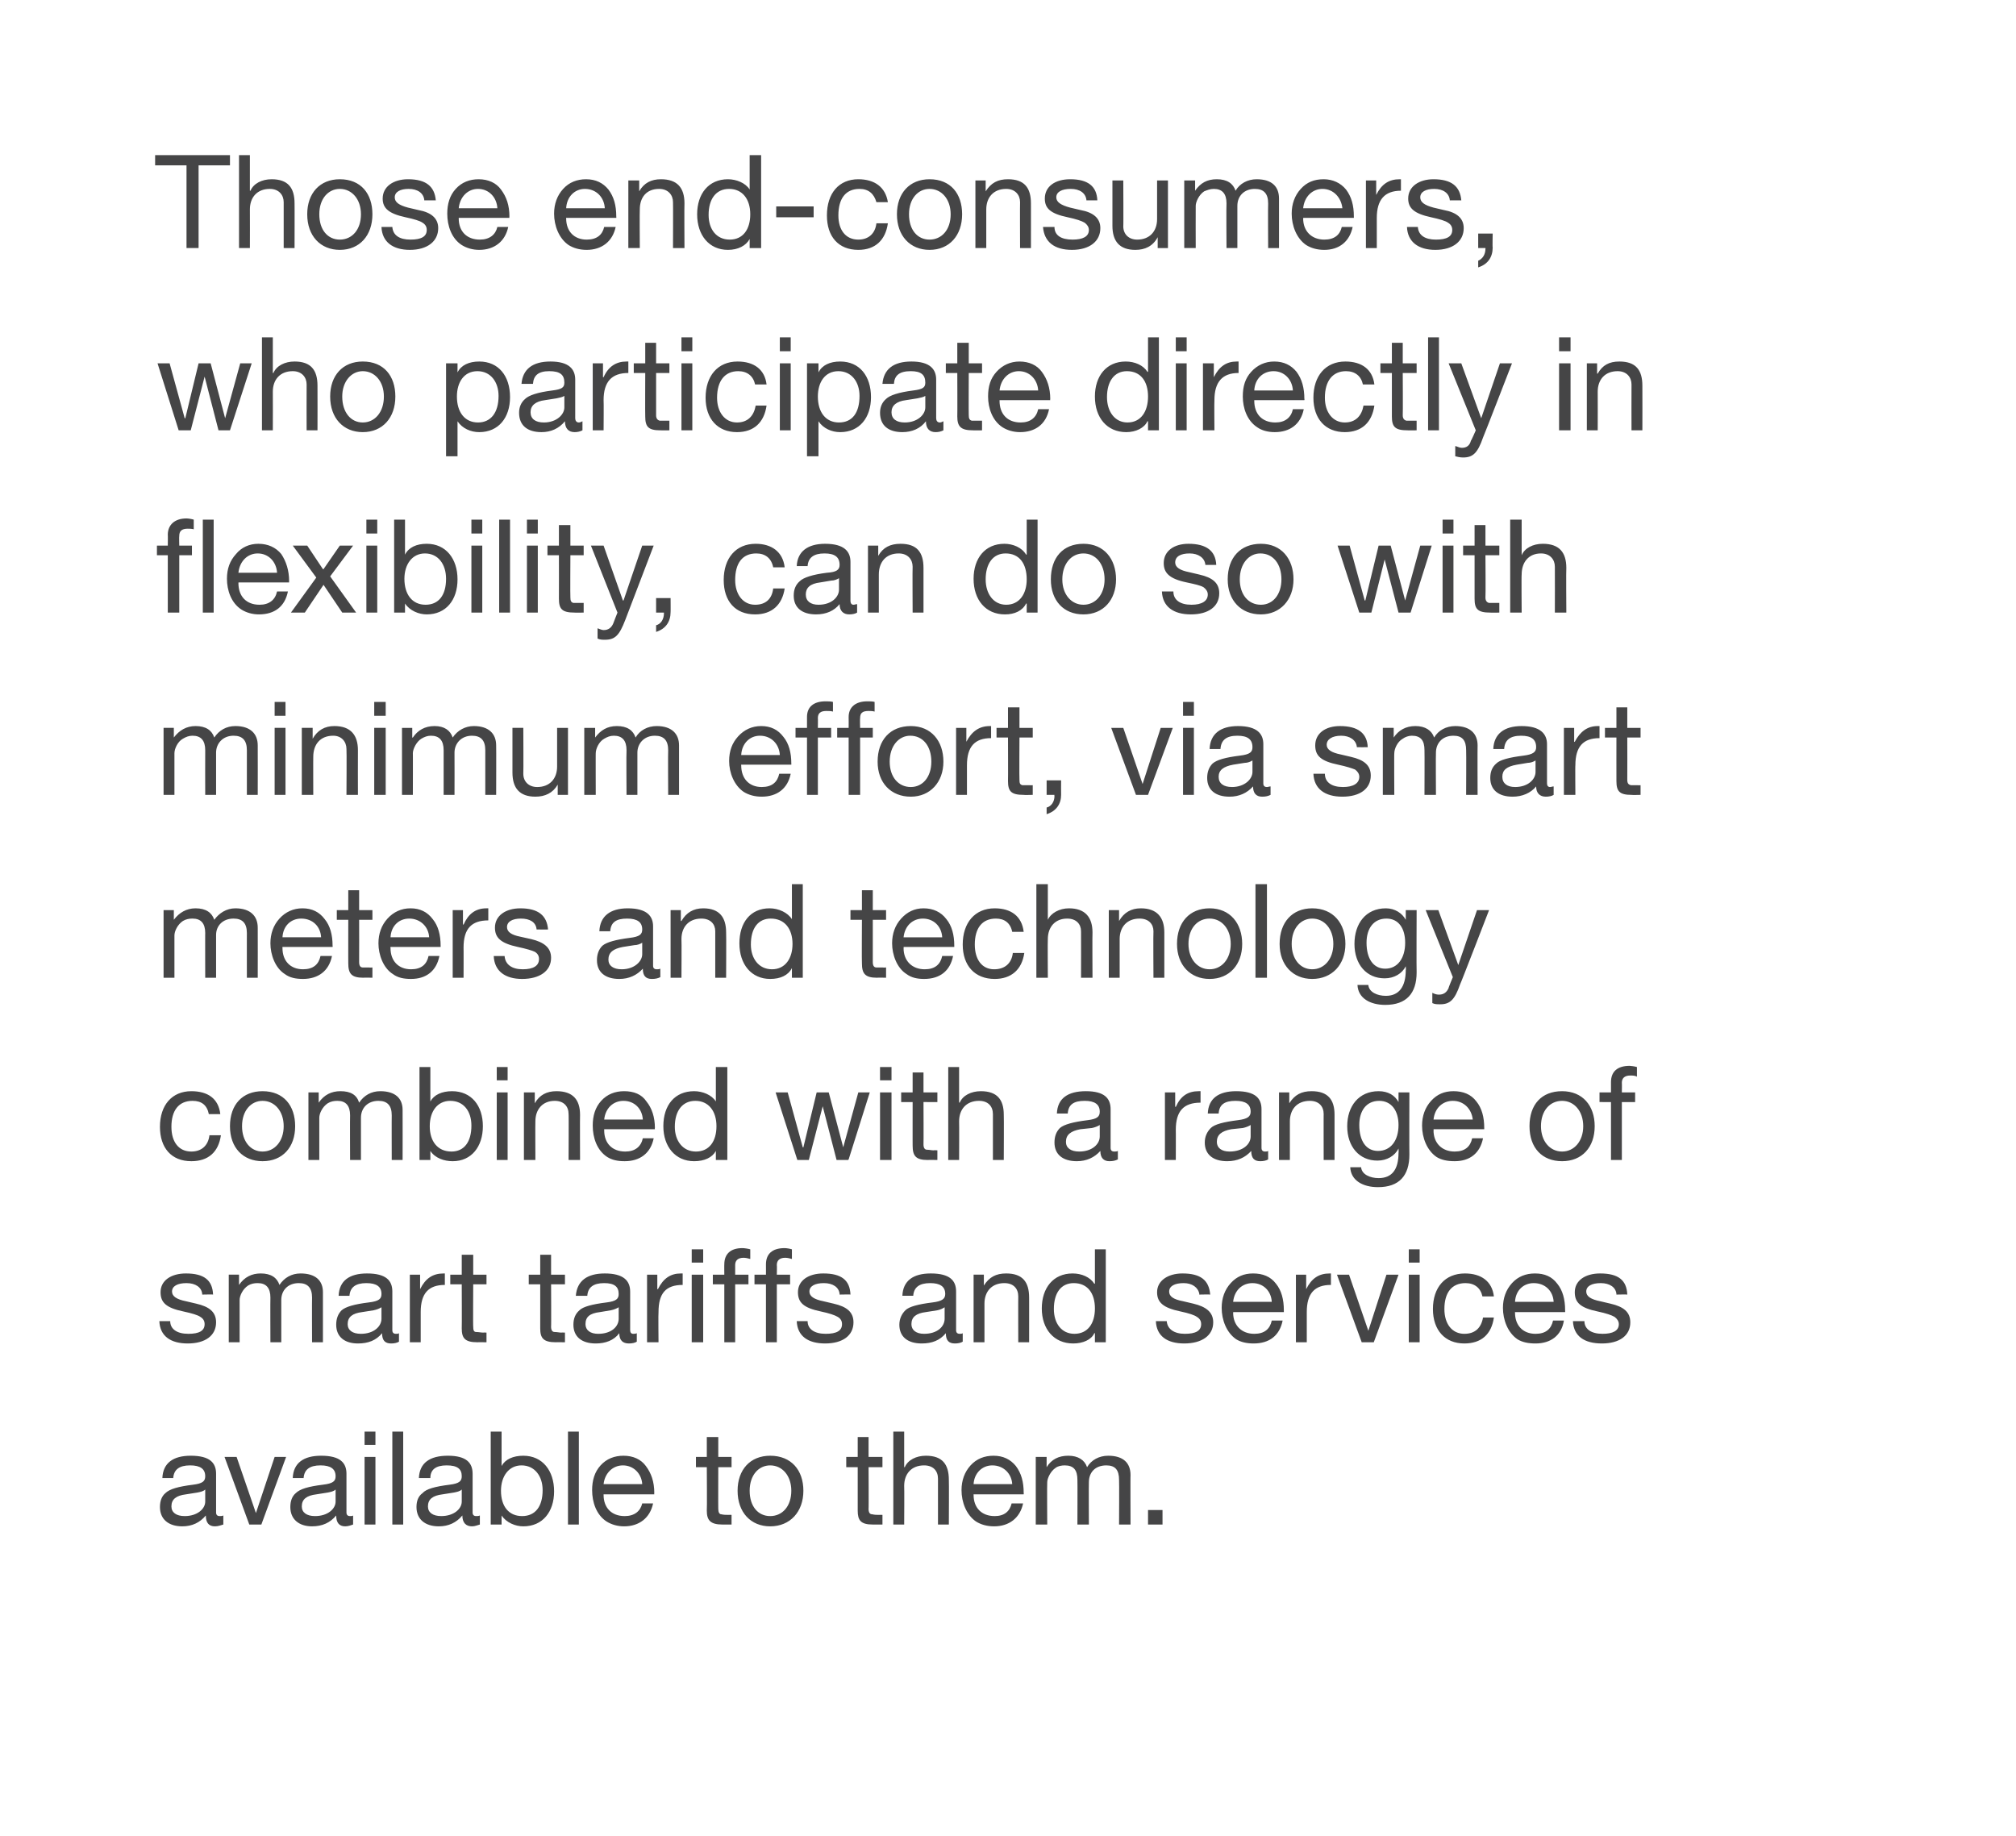 <?xml version="1.0" standalone="no"?><!DOCTYPE svg PUBLIC "-//W3C//DTD SVG 1.1//EN" "http://www.w3.org/Graphics/SVG/1.1/DTD/svg11.dtd"><svg xmlns="http://www.w3.org/2000/svg" version="1.1" width="334px" height="304.2px" viewBox="0 0 334 304.2"><desc>Those end consumers, who participate directly in flexibility, can do so with minimum effort, via smart meters and tec...</desc><defs/><g id="Polygon141416"><path d="m35.8 244.2v6.4c0 .4.2.6.6.6c.2 0 .4 0 .6-.1v1.5c-.4.1-.8.3-1.4.3c-1 0-1.5-.6-1.5-1.8c-1 1.2-2.3 1.8-3.9 1.8c-2.3 0-3.7-1.2-3.7-3.2c0-1 .3-1.8.9-2.3c.7-.7 2.2-1.1 4.6-1.4c1.6-.2 2-.6 2-1.4c0-1.2-.8-1.8-2.5-1.8c-1.8 0-2.7.7-2.8 2.1h-1.8c.1-2.5 1.8-3.7 4.7-3.7c3.2 0 4.2 1.2 4.2 3zm-5.2 7c2.1 0 3.4-1.2 3.4-2.4v-2c-.3.3-.8.4-1.3.5l-1.9.3c-1.6.2-2.4.8-2.4 2c0 1 .8 1.6 2.2 1.6zm8.6-9.8l3.2 9.3l3.1-9.3h1.9l-4.1 11.2h-2l-4.1-11.2h2zm18.2 2.8v6.4c0 .4.2.6.6.6c.2 0 .4 0 .5-.1v1.5c-.3.1-.8.3-1.3.3c-1 0-1.5-.6-1.5-1.8c-1 1.2-2.3 1.8-4 1.8c-2.2 0-3.6-1.2-3.6-3.2c0-1 .3-1.8.9-2.3c.7-.7 2.1-1.1 4.5-1.4c1.7-.2 2.1-.6 2.1-1.4c0-1.2-.8-1.8-2.5-1.8c-1.8 0-2.7.7-2.8 2.1h-1.8c.1-2.5 1.8-3.7 4.7-3.7c3.2 0 4.2 1.2 4.2 3zm-5.2 7c2.1 0 3.4-1.2 3.4-2.4v-2c-.3.3-.8.4-1.3.5l-1.9.3c-1.6.2-2.4.8-2.4 2c0 1 .8 1.6 2.2 1.6zm10-14v2.2h-1.8v-2.2h1.8zm0 4.2v11.2h-1.8v-11.2h1.8zm4.6-4.2v15.4H65v-15.4h1.8zm11.5 7v6.4c0 .4.2.6.6.6c.2 0 .4 0 .6-.1v1.5c-.4.1-.8.3-1.3.3c-1 0-1.6-.6-1.6-1.8c-1 1.2-2.3 1.8-3.9 1.8c-2.3 0-3.7-1.2-3.7-3.2c0-1 .3-1.8 1-2.3c.6-.7 2.1-1.1 4.5-1.4c1.6-.2 2-.6 2-1.4c0-1.2-.7-1.8-2.5-1.8c-1.8 0-2.7.7-2.7 2.1h-1.9c.1-2.5 1.8-3.7 4.8-3.7c3.1 0 4.1 1.2 4.1 3zm-5.2 7c2.1 0 3.4-1.2 3.4-2.4v-2c-.3.3-.8.4-1.3.5l-1.9.3c-1.6.2-2.4.8-2.4 2c0 1 .8 1.6 2.2 1.6zm10-14v5.7s.03.05 0 0c.6-1.1 1.9-1.7 3.6-1.7c3.2 0 5.1 2.5 5.1 5.9c0 3.4-1.9 5.8-5.1 5.8c-1.3 0-2.8-.6-3.6-1.8c.03.01 0 0 0 0v1.5h-1.8v-15.4h1.8zm3.4 14c2.2 0 3.4-1.6 3.4-4.3c0-2.3-1.3-4.1-3.5-4.1c-2.1 0-3.4 1.8-3.4 4.2c0 2.6 1.3 4.2 3.5 4.2zm9.4-14v15.4h-1.8v-15.4h1.8zm11.1 5.7c.9 1.2 1.4 2.6 1.4 4.5c-.04-.05 0 .2 0 .2H100v.1c0 2.1 1.3 3.5 3.5 3.5c1.6 0 2.6-.8 2.9-2.1h1.8c-.5 2.4-2.3 3.8-4.8 3.8c-1.1 0-2.1-.3-2.9-.8c-1.7-1.1-2.4-3.2-2.4-5.2c0-1.6.4-3 1.4-4.1c1-1.1 2.3-1.6 3.8-1.6c1.6 0 2.9.6 3.7 1.7zm-.6 3c-.1-1.7-1.4-3.1-3.2-3.1c-1.7 0-3 1.3-3.2 3.1h6.4zm12.6-7.8v3.3h2.2v1.7H119s-.02 6.95 0 6.9c0 .6.2.9.5.9c.4.1.8.1 1.2.1c-.01-.02.5 0 .5 0v1.6h-1.5c-2 0-2.6-.7-2.6-2.3c.05-.03 0-7.2 0-7.2h-1.8v-1.7h1.8v-3.3h1.9zm14.1 8.9c0 3.5-2.2 5.9-5.5 5.9c-3.2 0-5.4-2.3-5.4-5.9c0-3.5 2.1-5.8 5.4-5.8c3.5 0 5.5 2.4 5.5 5.8zm-5.5 4.2c2 0 3.5-1.6 3.5-4.2c0-2.5-1.5-4.2-3.5-4.2c-1.9 0-3.4 1.6-3.4 4.2c0 2.6 1.4 4.2 3.4 4.2zm16.3-13.1v3.3h2.3v1.7h-2.3s.04 6.95 0 6.9c0 .6.2.9.6.9c.4.1.8.1 1.1.1c.04-.02.6 0 .6 0v1.6h-1.6c-2 0-2.5-.7-2.5-2.3v-7.2h-1.9v-1.7h1.9v-3.3h1.8zm5.9-.9v5.9s.08-.02.1 0c.5-1.2 1.9-1.9 3.5-1.9c2.7 0 3.8 1.4 3.8 4c.04-.03 0 7.4 0 7.4h-1.8V245c0-1.3-.8-2.2-2.3-2.2c-2.1 0-3.3 1.4-3.3 3.4c.04.03 0 6.4 0 6.4H148v-15.4h1.8zm18.5 5.7c.9 1.2 1.3 2.6 1.3 4.5c.03-.05 0 .2 0 .2h-8.3s-.02.1 0 .1c0 2.1 1.3 3.5 3.5 3.5c1.6 0 2.5-.8 2.8-2.1h1.9c-.5 2.4-2.3 3.8-4.8 3.8c-1.2 0-2.2-.3-3-.8c-1.6-1.1-2.4-3.2-2.4-5.2c0-1.6.5-3 1.5-4.1c1-1.1 2.3-1.6 3.8-1.6c1.6 0 2.8.6 3.7 1.7zm-.6 3c-.1-1.7-1.4-3.1-3.3-3.1c-1.7 0-3 1.3-3.1 3.1h6.4zm12.4-2.8c.7-1.2 2-1.9 3.5-1.9c2.5 0 3.7 1.2 3.7 3.2c-.03-.05 0 8.2 0 8.2h-1.9s.04-7.41 0-7.4c0-1.6-.6-2.4-2.1-2.4c-1.9 0-2.9 1.2-2.9 2.8c-.03-.02 0 7 0 7h-1.9s.03-7.41 0-7.4c0-1.6-.6-2.4-2.1-2.4c-.5 0-1.1.1-1.5.4c-.9.6-1.4 1.8-1.4 2.4c-.04 0 0 7 0 7h-1.9v-11.2h1.8v1.7s0-.02 0 0c.8-1.3 2-1.9 3.6-1.9c1.6 0 2.7.7 3.1 1.9zm12.5 7.1v2.4h-2.4v-2.4h2.4z" stroke="none" fill="#454546"/></g><g id="Polygon141415"><path d="m35.3 214.5c.04-.04-1.8 0-1.8 0v-.1c-.1-1.1-1.1-1.8-2.6-1.8c-1.5 0-2.4.5-2.4 1.4c0 .8.8 1.3 2.3 1.6l1.7.4c2.2.5 3.3 1.4 3.3 3.1c0 2.2-1.8 3.5-4.7 3.5c-2.8 0-4.6-1.2-4.7-3.7h1.8c0 1.3 1.1 2.1 3 2.1c1.8 0 2.7-.5 2.7-1.6c0-.5-.2-.9-.7-1.2c-.4-.3-1.4-.6-2.8-.9c-2.9-.6-3.8-1.5-3.8-3.2c0-1.9 1.7-3.1 4.2-3.1c3 0 4.4 1.1 4.5 3.5zm11-1.6c.8-1.2 2-1.9 3.5-1.9c2.5 0 3.7 1.2 3.7 3.1v8.3h-1.8s-.03-7.42 0-7.4c0-1.6-.7-2.4-2.2-2.4c-1.8 0-2.9 1.2-2.9 2.8v7h-1.8s-.03-7.42 0-7.4c0-1.6-.7-2.4-2.1-2.4c-.6 0-1.1.1-1.6.4c-.9.6-1.4 1.7-1.4 2.4v7h-1.8v-11.2h1.7v1.7s.03-.03 0 0c.9-1.3 2.1-1.9 3.6-1.9c1.7 0 2.7.7 3.1 1.9zM65 214v6.4c0 .4.2.6.6.6c.2 0 .4 0 .5-.1v1.4c-.3.2-.8.3-1.3.3c-1 0-1.5-.5-1.5-1.7c-1 1.2-2.3 1.7-4 1.7c-2.2 0-3.6-1.1-3.6-3.1c0-1 .3-1.8.9-2.4c.7-.6 2.1-1 4.5-1.3c1.7-.2 2.1-.6 2.1-1.4c0-1.2-.8-1.8-2.5-1.8c-1.8 0-2.7.7-2.8 2.1h-1.8c.1-2.5 1.8-3.7 4.7-3.7c3.2 0 4.2 1.2 4.2 3zm-5.2 7c2.1 0 3.4-1.2 3.4-2.5v-1.9c-.3.2-.8.4-1.3.5l-1.9.3c-1.6.2-2.4.8-2.4 2c0 1 .8 1.6 2.2 1.6zm13.9-10v1.9c-2.7 0-4 1.4-4 4.5c-.01 0 0 5 0 5h-1.8v-11.2h1.7v2.4s.03-.02 0 0c.9-1.8 2.1-2.6 3.9-2.6h.2zm4.7-3.1v3.3h2.2v1.6h-2.2s-.04 7.04 0 7c0 .6.1.9.5.9c.4 0 .8.1 1.2.1c-.03-.04.5 0 .5 0v1.6s-1.52-.02-1.5 0c-2.1 0-2.6-.7-2.6-2.3c.03-.05 0-7.3 0-7.3h-1.9v-1.6h1.9v-3.3h1.9zm12.9 0v3.3h2.3v1.6h-2.3s.04 7.04 0 7c0 .6.2.9.6.9c.4 0 .8.1 1.1.1c.05-.04.6 0 .6 0v1.6s-1.55-.02-1.5 0c-2.1 0-2.6-.7-2.6-2.3v-7.3h-1.9v-1.6h1.9v-3.3h1.8zm13.1 6.1v6.4c0 .4.2.6.5.6c.2 0 .4 0 .6-.1v1.4c-.3.2-.8.3-1.3.3c-1 0-1.6-.5-1.6-1.7c-.9 1.2-2.3 1.7-3.9 1.7c-2.3 0-3.7-1.1-3.7-3.1c0-1 .3-1.8 1-2.4c.6-.6 2.1-1 4.5-1.3c1.6-.2 2-.6 2-1.4c0-1.2-.7-1.8-2.4-1.8c-1.8 0-2.7.7-2.8 2.1h-1.9c.2-2.5 1.9-3.7 4.8-3.7c3.1 0 4.2 1.2 4.2 3zm-5.3 7c2.2 0 3.4-1.2 3.4-2.5v-1.9c-.3.2-.8.4-1.3.5l-1.8.3c-1.7.2-2.4.8-2.4 2c0 1 .8 1.6 2.1 1.6zm14-10v1.9c-2.8 0-4 1.4-4 4.5c-.05 0 0 5 0 5h-1.9v-11.2h1.7v2.4s.09-.02.1 0c.9-1.8 2.1-2.6 3.8-2.6h.3zm3.4-4v2.2h-1.9V207h1.9zm0 4.2v11.2h-1.9v-11.2h1.9zm7.8-4.2v1.6c-.3-.1-.8-.2-1.1-.2c-1 0-1.4.5-1.4 1.2v1.6h2.2v1.6h-2.2v9.6H120v-9.6h-1.9v-1.6h1.9s-.02-1.72 0-1.7c0-1.7 1-2.7 3-2.7c.3 0 1 .1 1.3.2zm6.9 0v1.6c-.3-.1-.8-.2-1.1-.2c-1 0-1.4.5-1.4 1.2c.04.03 0 1.6 0 1.6h2.2v1.6h-2.2v9.6h-1.8v-9.6H125v-1.6h1.9s.01-1.72 0-1.7c0-1.7 1-2.7 3.1-2.7c.3 0 .9.1 1.2.2zm9.7 7.5c.04-.04-1.8 0-1.8 0v-.1c-.1-1.1-1.1-1.8-2.6-1.8c-1.5 0-2.4.5-2.4 1.4c0 .8.8 1.3 2.3 1.6l1.7.4c2.2.5 3.3 1.4 3.3 3.1c0 2.2-1.8 3.5-4.7 3.5c-2.8 0-4.6-1.2-4.7-3.7h1.8c0 1.3 1.1 2.1 3 2.1c1.8 0 2.7-.5 2.7-1.6c0-.5-.2-.9-.7-1.2c-.5-.3-1.4-.6-2.8-.9c-2.9-.6-3.8-1.5-3.8-3.2c0-1.9 1.7-3.1 4.2-3.1c3 0 4.4 1.1 4.5 3.5zm17.5-.5v6.4c0 .4.2.6.6.6c.1 0 .4 0 .5-.1v1.4c-.3.2-.8.3-1.3.3c-1 0-1.5-.5-1.5-1.7c-1 1.2-2.3 1.7-4 1.7c-2.3 0-3.7-1.1-3.7-3.1c0-1 .4-1.8 1-2.4c.6-.6 2.1-1 4.5-1.3c1.6-.2 2.1-.6 2.1-1.4c0-1.2-.8-1.8-2.5-1.8c-1.8 0-2.7.7-2.8 2.1h-1.8c.1-2.5 1.8-3.7 4.7-3.7c3.2 0 4.2 1.2 4.2 3zm-5.3 7c2.2 0 3.4-1.2 3.4-2.5v-1.9c-.3.2-.7.4-1.2.5l-1.9.3c-1.6.2-2.4.8-2.4 2c0 1 .8 1.6 2.1 1.6zm17.4-6c.01-.04 0 7.4 0 7.4h-1.8s-.02-7.64 0-7.6c0-1.3-.8-2.2-2.3-2.2c-2.1 0-3.3 1.4-3.3 3.4v6.4h-1.8v-11.2h1.7v1.8s.04 0 0 0c.9-1.4 2-2 3.7-2c2.7 0 3.8 1.4 3.8 4zm12.7-8v15.4h-1.8v-1.5s-.06-.03-.1 0c-.5 1.1-1.9 1.7-3.5 1.7c-3.2 0-5.2-2.4-5.2-5.8c0-3.4 1.9-5.8 5.1-5.8c1.5 0 2.9.6 3.6 1.7h.1V207h1.8zm-5.2 14c2.2 0 3.4-1.7 3.4-4.2c0-2.5-1.2-4.2-3.5-4.2c-2.1 0-3.3 1.6-3.3 4.3c0 2.4 1.3 4.1 3.4 4.1zm22.5-6.5c-.01-.04-1.8 0-1.8 0c0 0-.05-.06 0-.1c-.2-1.1-1.2-1.8-2.6-1.8c-1.5 0-2.4.5-2.4 1.4c0 .8.7 1.3 2.3 1.6l1.7.4c2.1.5 3.3 1.4 3.3 3.1c0 2.2-1.9 3.5-4.8 3.5c-2.8 0-4.6-1.2-4.7-3.7h1.8c.1 1.3 1.2 2.1 3 2.1c1.8 0 2.7-.5 2.7-1.6c0-.5-.2-.9-.7-1.2c-.4-.3-1.3-.6-2.7-.9c-2.9-.6-3.9-1.5-3.9-3.2c0-1.9 1.8-3.1 4.2-3.1c3 0 4.4 1.1 4.6 3.5zm10.9-1.8c.9 1.1 1.3 2.6 1.3 4.4v.3h-8.4s.04.08 0 .1c0 2.1 1.4 3.5 3.5 3.5c1.7 0 2.6-.8 2.9-2.2h1.8c-.5 2.5-2.2 3.8-4.8 3.8c-1.1 0-2.1-.2-2.9-.7c-1.6-1.1-2.4-3.2-2.4-5.2c0-1.6.5-3 1.5-4.1c1-1.1 2.2-1.6 3.7-1.6c1.6 0 2.9.5 3.8 1.7zm-.7 3c-.1-1.8-1.4-3.1-3.2-3.1c-1.7 0-3 1.2-3.2 3.1h6.4zm9.8-4.7v1.9c-2.7 0-4 1.4-4 4.5c-.01 0 0 5 0 5h-1.8v-11.2h1.7v2.4s.03-.02 0 0c.9-1.8 2.1-2.6 3.9-2.6h.2zm3 .2l3.2 9.3l3-9.3h2l-4.1 11.2h-2l-4.1-11.2h2zm11.7-4.2v2.2h-1.8V207h1.8zm0 4.2v11.2h-1.8v-11.2h1.8zm12.3 3.6h-1.9c-.3-1.4-1.3-2.2-2.8-2.2c-2.3 0-3.5 1.6-3.5 4.3c0 2.5 1.3 4.1 3.3 4.1c1.8 0 2.8-1 3.1-2.7h1.8c-.4 2.8-2.1 4.3-4.9 4.3c-3.2 0-5.2-2.2-5.2-5.7c0-3.6 2-5.9 5.3-5.9c2.7 0 4.5 1.3 4.8 3.8zm10.5-2.1c.9 1.1 1.3 2.6 1.3 4.4c.02.04 0 .3 0 .3H251s-.03.08 0 .1c0 2.1 1.3 3.5 3.4 3.5c1.7 0 2.6-.8 2.9-2.2h1.8c-.4 2.5-2.2 3.8-4.7 3.8c-1.2 0-2.2-.2-3-.7c-1.6-1.1-2.4-3.2-2.4-5.2c0-1.6.5-3 1.5-4.1c1-1.1 2.3-1.6 3.8-1.6c1.6 0 2.8.5 3.7 1.7zm-.6 3c-.1-1.8-1.4-3.1-3.3-3.1c-1.7 0-3 1.2-3.1 3.1h6.4zm12.2-1.2c.01-.04-1.8 0-1.8 0c0 0-.03-.06 0-.1c-.1-1.1-1.1-1.8-2.6-1.8c-1.5 0-2.4.5-2.4 1.4c0 .8.8 1.3 2.3 1.6l1.7.4c2.2.5 3.3 1.4 3.3 3.1c0 2.2-1.8 3.5-4.7 3.5c-2.9 0-4.7-1.2-4.8-3.7h1.9c0 1.3 1.1 2.1 3 2.1c1.7 0 2.7-.5 2.7-1.6c0-.5-.3-.9-.7-1.2c-.5-.3-1.4-.6-2.8-.9c-2.9-.6-3.8-1.5-3.8-3.2c0-1.9 1.7-3.1 4.2-3.1c3 0 4.4 1.1 4.5 3.5z" stroke="none" fill="#454546"/></g><g id="Polygon141414"><path d="m36.5 184.6h-1.9c-.3-1.5-1.2-2.2-2.7-2.2c-2.3 0-3.5 1.6-3.5 4.3c0 2.5 1.2 4.1 3.3 4.1c1.7 0 2.8-1 3-2.7h1.9c-.4 2.8-2.1 4.3-4.9 4.3c-3.3 0-5.2-2.2-5.2-5.7c0-3.6 2-5.9 5.2-5.9c2.7 0 4.5 1.2 4.8 3.8zm12.4 2c0 3.5-2.1 5.8-5.4 5.8c-3.2 0-5.4-2.2-5.4-5.8c0-3.6 2.1-5.8 5.4-5.8c3.5 0 5.4 2.4 5.4 5.8zm-5.4 4.2c2 0 3.5-1.7 3.5-4.2c0-2.5-1.5-4.2-3.5-4.2c-1.9 0-3.4 1.6-3.4 4.2c0 2.5 1.4 4.2 3.4 4.2zm16-8.1c.8-1.2 2-1.9 3.5-1.9c2.5 0 3.7 1.2 3.7 3.1c.02.03 0 8.3 0 8.3h-1.8s-.02-7.43 0-7.4c0-1.6-.7-2.4-2.2-2.4c-1.8 0-2.9 1.2-2.9 2.8v7H58s-.03-7.43 0-7.4c0-1.6-.7-2.4-2.1-2.4c-.6 0-1.1.1-1.6.4c-.9.6-1.4 1.7-1.4 2.4v7h-1.8V181h1.7v1.7s.04-.05 0 0c.9-1.3 2.1-1.9 3.6-1.9c1.7 0 2.7.6 3.1 1.9zm11.8-5.9v5.7s.05.02 0 0c.6-1.1 1.9-1.7 3.6-1.7c3.2 0 5.1 2.4 5.1 5.8c0 3.4-1.9 5.8-5 5.8c-1.4 0-2.9-.5-3.7-1.7c.05-.02 0 0 0 0v1.5h-1.8v-15.4h1.8zm3.5 14c2.1 0 3.3-1.6 3.3-4.3c0-2.4-1.3-4.1-3.5-4.1c-2.1 0-3.4 1.7-3.4 4.2c0 2.5 1.3 4.2 3.6 4.2zm9.3-14v2.2h-1.8v-2.2h1.8zm0 4.2v11.2h-1.8V181h1.8zm12 3.7c-.03.05 0 7.5 0 7.5h-1.9s.04-7.65 0-7.6c0-1.3-.8-2.2-2.3-2.2c-2 0-3.2 1.4-3.2 3.4c-.03 0 0 6.4 0 6.4h-1.9V181h1.8v1.8s0-.02 0 0c.8-1.4 2-2 3.6-2c2.7 0 3.9 1.4 3.9 3.9zm11-2.2c.9 1.1 1.4 2.6 1.4 4.4c-.04.03 0 .2 0 .2h-8.4v.2c0 2.1 1.3 3.5 3.5 3.5c1.6 0 2.6-.8 2.9-2.2h1.8c-.5 2.5-2.3 3.8-4.8 3.8c-1.2 0-2.1-.2-2.9-.7c-1.7-1.1-2.4-3.2-2.4-5.2c0-1.6.4-3 1.4-4.1c1-1.1 2.3-1.6 3.8-1.6c1.6 0 2.9.5 3.7 1.7zm-.6 3c-.1-1.8-1.4-3.1-3.2-3.1c-1.7 0-3 1.2-3.2 3.1h6.4zm14-8.7v15.4h-1.9v-1.5s0-.04 0 0c-.6 1.1-1.9 1.7-3.6 1.7c-3.1 0-5.1-2.4-5.1-5.8c0-3.5 1.9-5.8 5.1-5.8c1.4 0 2.9.6 3.6 1.7v-5.7h1.9zm-5.2 14c2.2 0 3.4-1.7 3.4-4.2c0-2.5-1.3-4.2-3.5-4.2c-2.1 0-3.4 1.6-3.4 4.3c0 2.3 1.3 4.1 3.5 4.1zm15.2-9.8l2.5 9.1h.1l2.2-9.1h2l2.4 9.1l2.5-9.1h1.9l-3.5 11.1l-.1.1h-1.9l-2.3-8.9l-2.3 8.9h-1.9l-3.6-11.2h2zm17.2-4.2v2.2h-1.9v-2.2h1.9zm0 4.2v11.2h-1.9V181h1.9zm5.3-3.3v3.3h2.3v1.6H153s.03 7.02 0 7c0 .6.2.9.6.9c.4 0 .7.1 1.1.1c.03-.05.6 0 .6 0v1.6s-1.56-.03-1.6 0c-2 0-2.5-.7-2.5-2.4c-.01.04 0-7.2 0-7.2h-1.9V181h1.9v-3.3h1.8zm5.9-.9v5.9s.08-.05.1 0c.5-1.2 1.9-1.9 3.5-1.9c2.7 0 3.8 1.4 3.8 3.9c.04.05 0 7.5 0 7.5h-1.8v-7.6c0-1.3-.8-2.2-2.3-2.2c-2.1 0-3.3 1.4-3.3 3.4c.03 0 0 6.4 0 6.4h-1.8v-15.4h1.8zm25.1 7v6.4c0 .4.2.6.6.6c.2 0 .4 0 .6-.1v1.4c-.4.2-.8.3-1.4.3c-.9 0-1.5-.5-1.5-1.7c-1 1.1-2.3 1.7-3.9 1.7c-2.3 0-3.7-1.1-3.7-3.1c0-1 .3-1.8.9-2.4c.7-.6 2.2-1 4.6-1.3c1.6-.2 2-.6 2-1.4c0-1.2-.8-1.8-2.5-1.8c-1.8 0-2.7.6-2.8 2.1h-1.8c.1-2.5 1.8-3.7 4.8-3.7c3.1 0 4.1 1.2 4.1 3zm-5.2 7c2.1 0 3.4-1.2 3.4-2.5v-1.9c-.3.2-.8.4-1.3.5l-1.9.2c-1.6.3-2.4.9-2.4 2.1c0 1 .8 1.6 2.2 1.6zm20.1-10v1.9c-2.8 0-4.1 1.4-4.1 4.5c.02-.02 0 5 0 5H193V181h1.7v2.4s.05-.04.1 0c.8-1.8 2-2.6 3.8-2.6h.3zm10.1 3v6.4c0 .4.2.6.6.6c.1 0 .4 0 .5-.1v1.4c-.3.2-.8.3-1.3.3c-1 0-1.5-.5-1.5-1.7c-1 1.1-2.3 1.7-4 1.7c-2.3 0-3.7-1.1-3.7-3.1c0-1 .4-1.8 1-2.4c.6-.6 2.1-1 4.5-1.3c1.6-.2 2.1-.6 2.1-1.4c0-1.2-.8-1.8-2.5-1.8c-1.8 0-2.7.6-2.8 2.1h-1.8c.1-2.5 1.8-3.7 4.7-3.7c3.2 0 4.2 1.2 4.2 3zm-5.3 7c2.2 0 3.5-1.2 3.5-2.5v-1.9c-.3.2-.8.4-1.3.5l-1.9.2c-1.6.3-2.4.9-2.4 2.1c0 1 .8 1.6 2.1 1.6zm17.4-6.1v7.5h-1.8s-.02-7.65 0-7.6c0-1.3-.8-2.2-2.3-2.2c-2.1 0-3.3 1.4-3.3 3.4v6.4h-1.8V181h1.7v1.8s.05-.02 0 0c.9-1.4 2-2 3.7-2c2.7 0 3.8 1.4 3.8 3.9zm10.6-2.1c.02.01 0 0 0 0V181h1.8s-.03 10.33 0 10.3c0 3.5-1.7 5.4-5.2 5.4c-2.5 0-4.5-1.1-4.6-3.3h1.8c.1 1.2 1.5 1.8 2.9 1.8c2.2 0 3.3-1.4 3.3-4.2c.04-.04 0-.7 0-.7c0 0 0-.03 0 0c-.6 1.2-1.9 2-3.5 2c-3 0-5-2.3-5-5.7c0-3.3 1.9-5.8 5.2-5.8c1.6 0 2.7.7 3.3 1.8zm-3.4 8.1c2.1 0 3.4-1.7 3.4-4.3c0-2.4-1.2-4-3.2-4c-2.1 0-3.3 1.6-3.3 4c0 2.6 1.1 4.3 3.1 4.3zm16.3-8.2c.9 1.1 1.3 2.6 1.3 4.4v.2h-8.4s.04.17 0 .2c0 2.1 1.4 3.5 3.5 3.5c1.7 0 2.6-.8 2.9-2.2h1.8c-.5 2.5-2.2 3.8-4.7 3.8c-1.2 0-2.2-.2-3-.7c-1.6-1.1-2.4-3.2-2.4-5.2c0-1.6.5-3 1.5-4.1c1-1.1 2.2-1.6 3.7-1.6c1.6 0 2.9.5 3.8 1.7zm-.6 3c-.2-1.8-1.5-3.1-3.3-3.1c-1.7 0-3 1.2-3.2 3.1h6.5zm20.2 1.1c0 3.5-2.1 5.8-5.4 5.8c-3.3 0-5.4-2.2-5.4-5.8c0-3.6 2-5.8 5.4-5.8c3.4 0 5.4 2.4 5.4 5.8zm-5.4 4.2c2 0 3.5-1.7 3.5-4.2c0-2.5-1.5-4.2-3.5-4.2c-2 0-3.5 1.6-3.5 4.2c0 2.5 1.5 4.2 3.5 4.2zm12.4-14v1.6c-.3-.2-.8-.2-1.1-.2c-1 0-1.4.5-1.4 1.2c.03.02 0 1.6 0 1.6h2.2v1.6h-2.2v9.6h-1.8v-9.6H265V181h1.9v-1.7c0-1.7 1-2.7 3.1-2.7c.2 0 .9.1 1.2.2z" stroke="none" fill="#454546"/></g><g id="Polygon141413"><path d="m35.5 152.4c.8-1.1 2-1.9 3.5-1.9c2.5 0 3.7 1.3 3.7 3.2c.02.01 0 8.3 0 8.3h-1.8s-.01-7.45 0-7.4c0-1.6-.7-2.4-2.2-2.4c-1.8 0-2.9 1.2-2.9 2.7v7.1H34s-.02-7.45 0-7.4c0-1.6-.7-2.4-2.1-2.4c-.6 0-1.1.1-1.6.4c-.9.6-1.4 1.7-1.4 2.4v7h-1.8v-11.2h1.7v1.6s.04.04 0 0c.9-1.2 2.1-1.9 3.6-1.9c1.7 0 2.7.7 3.1 1.9zm18.3-.1c.9 1.1 1.3 2.6 1.3 4.4c.03.01 0 .2 0 .2h-8.3s-.02.16 0 .2c0 2.1 1.3 3.5 3.4 3.5c1.7 0 2.6-.8 2.9-2.2h1.9c-.5 2.5-2.3 3.8-4.8 3.8c-1.2 0-2.2-.2-3-.8c-1.6-1-2.4-3.2-2.4-5.1c0-1.6.5-3 1.5-4.1c1-1.1 2.3-1.7 3.8-1.7c1.6 0 2.8.6 3.7 1.8zm-.6 3c-.1-1.8-1.4-3.1-3.3-3.1c-1.7 0-3 1.2-3.1 3.1h6.4zm6.3-7.8v3.3h2.2v1.6h-2.2s.02 7.01 0 7c0 .6.2.9.6.9h1.1c.02.04.5 0 .5 0v1.7s-1.47-.04-1.5 0c-2 0-2.5-.7-2.5-2.4c-.01.03 0-7.2 0-7.2h-1.9v-1.6h1.9v-3.3h1.8zm12.2 4.8c.9 1.1 1.3 2.6 1.3 4.4c.02.01 0 .2 0 .2h-8.3s-.04.16 0 .2c0 2.1 1.3 3.5 3.4 3.5c1.7 0 2.6-.8 2.9-2.2h1.8c-.5 2.5-2.2 3.8-4.7 3.8c-1.2 0-2.2-.2-3-.8c-1.6-1-2.4-3.2-2.4-5.1c0-1.6.5-3 1.5-4.1c1-1.1 2.3-1.7 3.8-1.7c1.6 0 2.8.6 3.7 1.8zm-.6 3c-.1-1.8-1.5-3.1-3.3-3.1c-1.7 0-3 1.2-3.1 3.1h6.4zm9.8-4.8v2c-2.8 0-4.1 1.4-4.1 4.5c.02-.03 0 5 0 5H75v-11.2h1.7v2.4s.05-.05.1 0c.8-1.8 2-2.7 3.8-2.7h.3zm9.9 3.5c-.03.04-1.9 0-1.9 0c0 0 .03.01 0 0c-.1-1.2-1.1-1.8-2.6-1.8c-1.4 0-2.3.5-2.3 1.4c0 .8.7 1.3 2.2 1.6l1.8.4c2.1.5 3.3 1.4 3.3 3.1c0 2.2-1.9 3.5-4.8 3.5c-2.8 0-4.6-1.3-4.7-3.8h1.8c.1 1.4 1.2 2.2 3 2.2c1.8 0 2.7-.6 2.7-1.7c0-.5-.2-.9-.7-1.2c-.4-.2-1.4-.5-2.8-.8c-2.8-.6-3.8-1.5-3.8-3.2c0-2 1.8-3.2 4.2-3.2c3 0 4.4 1.2 4.6 3.5zm17.4-.5v6.5c0 .4.2.6.6.6c.2 0 .4 0 .6-.1v1.4c-.4.2-.8.3-1.4.3c-1 0-1.5-.5-1.5-1.7c-1 1.1-2.3 1.7-3.9 1.7c-2.3 0-3.7-1.1-3.7-3.1c0-1 .3-1.8.9-2.4c.7-.6 2.2-1 4.5-1.3c1.7-.2 2.1-.6 2.1-1.4c0-1.2-.8-1.8-2.5-1.8c-1.8 0-2.7.6-2.8 2.1h-1.8c.1-2.5 1.8-3.8 4.7-3.8c3.2 0 4.2 1.3 4.2 3zm-5.2 7.1c2.1 0 3.4-1.3 3.4-2.5v-1.9c-.3.2-.8.4-1.3.4l-1.9.3c-1.6.3-2.4.9-2.4 2.1c0 1 .8 1.6 2.2 1.6zm17.3-6.1c.04.03 0 7.5 0 7.5h-1.8v-7.7c0-1.2-.8-2.1-2.3-2.1c-2.1 0-3.3 1.4-3.3 3.4c.04-.01 0 6.4 0 6.4h-1.8v-11.2h1.7v1.8s.07-.03.1 0c.8-1.4 2-2.1 3.6-2.1c2.7 0 3.8 1.5 3.8 4zm12.7-8V162h-1.8v-1.6s-.04.05 0 0c-.6 1.2-1.9 1.8-3.6 1.8c-3.1 0-5.1-2.4-5.1-5.9c0-3.4 1.8-5.8 5-5.8c1.5 0 3 .7 3.7 1.8c-.04-.01 0 0 0 0v-5.8h1.8zm-5.1 14.1c2.2 0 3.4-1.8 3.4-4.2c0-2.5-1.3-4.2-3.6-4.2c-2.1 0-3.3 1.6-3.3 4.3c0 2.3 1.3 4.1 3.5 4.1zm16.7-13.1v3.3h2.2v1.6h-2.2v7c0 .6.2.9.6.9h1.1c0 .04.5 0 .5 0v1.7s-1.49-.04-1.5 0c-2 0-2.5-.7-2.5-2.4c-.04.03 0-7.2 0-7.2h-1.9v-1.6h1.9v-3.3h1.8zm12.2 4.8c.9 1.1 1.3 2.6 1.3 4.4v.2h-8.4s.04.16 0 .2c0 2.1 1.4 3.5 3.5 3.5c1.7 0 2.6-.8 2.9-2.2h1.8c-.5 2.5-2.2 3.8-4.8 3.8c-1.1 0-2.1-.2-2.9-.8c-1.6-1-2.4-3.2-2.4-5.1c0-1.6.5-3 1.5-4.1c1-1.1 2.2-1.7 3.7-1.7c1.6 0 2.9.6 3.8 1.8zm-.7 3c-.1-1.8-1.4-3.1-3.2-3.1c-1.7 0-3 1.2-3.2 3.1h6.4zm13.5-.9h-1.9c-.3-1.5-1.3-2.2-2.7-2.2c-2.3 0-3.5 1.6-3.5 4.3c0 2.5 1.2 4.1 3.2 4.1c1.8 0 2.9-1 3.1-2.7h1.9c-.4 2.8-2.2 4.3-4.9 4.3c-3.3 0-5.3-2.2-5.3-5.7c0-3.6 2-6 5.3-6c2.7 0 4.5 1.3 4.8 3.9zm4-7.9v5.9s0 .04 0 0c.5-1.1 1.9-1.9 3.5-1.9c2.7 0 3.9 1.5 3.9 4c-.04.03 0 7.5 0 7.5h-1.9s.02-7.66 0-7.7c0-1.2-.8-2.1-2.3-2.1c-2 0-3.2 1.4-3.2 3.4c-.04-.01 0 6.4 0 6.4h-1.9v-15.5h1.9zm19.3 8v7.5h-1.8s-.05-7.66 0-7.7c0-1.2-.8-2.1-2.3-2.1c-2.1 0-3.3 1.4-3.3 3.4v6.4h-1.8v-11.2h1.7v1.8s.02-.03 0 0c.8-1.4 2-2.1 3.6-2.1c2.7 0 3.9 1.5 3.9 4zm12.9 1.9c0 3.4-2.1 5.8-5.4 5.8c-3.2 0-5.4-2.3-5.4-5.8c0-3.6 2.1-5.9 5.4-5.9c3.4 0 5.4 2.5 5.4 5.9zm-5.4 4.2c2 0 3.5-1.7 3.5-4.2c0-2.5-1.5-4.2-3.5-4.2c-2 0-3.5 1.6-3.5 4.2c0 2.5 1.5 4.2 3.5 4.2zm9.5-14.1V162H208v-15.5h1.9zm13 9.9c0 3.4-2.2 5.8-5.5 5.8c-3.2 0-5.4-2.3-5.4-5.8c0-3.6 2.1-5.9 5.4-5.9c3.5 0 5.5 2.5 5.5 5.9zm-5.5 4.2c2 0 3.5-1.7 3.5-4.2c0-2.5-1.5-4.2-3.5-4.2c-1.9 0-3.4 1.6-3.4 4.2c0 2.5 1.4 4.2 3.4 4.2zm15.5-8.2c.01 0 0 0 0 0v-1.6h1.8s-.04 10.31 0 10.3c0 3.5-1.7 5.4-5.2 5.4c-2.5 0-4.5-1.1-4.6-3.3h1.8c.1 1.2 1.5 1.8 2.9 1.8c2.1 0 3.3-1.4 3.3-4.3c.04.05 0-.6 0-.6c0 0-.01-.04 0 0c-.6 1.2-1.9 2-3.5 2c-3 0-5-2.3-5-5.7c0-3.4 1.9-5.9 5.2-5.9c1.5 0 2.7.8 3.3 1.9zm-3.4 8.1c2.1 0 3.3-1.8 3.3-4.3c0-2.4-1.1-4-3.1-4c-2.1 0-3.3 1.6-3.3 4c0 2.6 1.1 4.3 3.1 4.3zm8.8-9.7l3.3 9.1l3.1-9.1h2s-4.76 12.34-4.8 12.3c-.9 2.6-1.7 3.3-3.3 3.3c-.5 0-.9 0-1.3-.2v-1.7c.4.2.7.3 1.1.3c.8 0 1.3-.4 1.6-1.1c-.05-.02.7-1.8.7-1.8l-4.5-11.1h2.1z" stroke="none" fill="#454546"/></g><g id="Polygon141412"><path d="m35.5 122.2c.8-1.2 2-1.9 3.5-1.9c2.5 0 3.7 1.3 3.7 3.2c.02 0 0 8.2 0 8.2h-1.8s-.01-7.36 0-7.4c0-1.6-.7-2.4-2.2-2.4c-1.8 0-2.9 1.3-2.9 2.8v7H34s-.02-7.36 0-7.4c0-1.6-.7-2.4-2.1-2.4c-.6 0-1.1.2-1.6.5c-.9.5-1.4 1.7-1.4 2.4v6.9h-1.8v-11.1h1.7v1.6s.04.03 0 0c.9-1.2 2.1-1.9 3.6-1.9c1.7 0 2.7.7 3.1 1.9zm11.8-5.9v2.3h-1.8v-2.3h1.8zm0 4.3v11.1h-1.8v-11.1h1.8zm12 3.7c-.02.02 0 7.4 0 7.4h-1.9s.05-7.58 0-7.6c0-1.2-.8-2.2-2.2-2.2c-2.1 0-3.3 1.4-3.3 3.5c-.02-.02 0 6.3 0 6.3H50v-11.1h1.8v1.8s.02-.05 0 0c.8-1.4 2-2.1 3.6-2.1c2.7 0 3.9 1.5 3.9 4zm4.6-8v2.3H62v-2.3h1.9zm0 4.3v11.1H62v-11.1h1.9zm11.1 1.6c.8-1.2 2.1-1.9 3.5-1.9c2.5 0 3.7 1.3 3.7 3.2c.03 0 0 8.2 0 8.2h-1.8v-7.4c0-1.6-.7-2.4-2.2-2.4c-1.8 0-2.9 1.3-2.9 2.8c.02.03 0 7 0 7h-1.8s-.01-7.36 0-7.4c0-1.6-.7-2.4-2.1-2.4c-.6 0-1.1.2-1.6.5c-.8.5-1.4 1.7-1.4 2.4c.02-.05 0 6.9 0 6.9h-1.8v-11.1h1.7v1.6s.05.03.1 0c.8-1.2 2-1.9 3.6-1.9c1.6 0 2.6.7 3 1.9zm11.7-1.6s.04 7.58 0 7.6c0 1.3.9 2.2 2.3 2.2c2.1 0 3.3-1.4 3.3-3.4v-6.4h1.8v11.1h-1.7V130s-.03-.03 0 0c-.8 1.4-2.1 2-3.7 2c-2.6 0-3.8-1.4-3.8-4v-7.4h1.8zm18.6 1.6c.7-1.2 2-1.9 3.5-1.9c2.5 0 3.7 1.3 3.7 3.2v8.2h-1.8s-.04-7.36 0-7.4c0-1.6-.7-2.4-2.2-2.4c-1.8 0-2.9 1.3-2.9 2.8v7h-1.8s-.05-7.36 0-7.4c0-1.6-.7-2.4-2.1-2.4c-.6 0-1.1.2-1.6.5c-.9.5-1.4 1.7-1.4 2.4c-.02-.05 0 6.9 0 6.9h-1.9v-11.1h1.8v1.6s.02.03 0 0c.9-1.2 2-1.9 3.6-1.9c1.7 0 2.7.7 3.1 1.9zm24.5-.1c.9 1.1 1.3 2.6 1.3 4.4c.02 0 0 .2 0 .2h-8.3s-.03.14 0 .1c0 2.2 1.3 3.6 3.4 3.6c1.7 0 2.6-.8 2.9-2.2h1.9c-.5 2.5-2.3 3.8-4.8 3.8c-1.2 0-2.2-.3-3-.8c-1.6-1.1-2.4-3.2-2.4-5.1c0-1.7.5-3 1.5-4.1c1-1.1 2.3-1.7 3.8-1.7c1.6 0 2.8.6 3.7 1.8zm-.6 3c-.1-1.8-1.4-3.2-3.3-3.2c-1.7 0-3 1.3-3.1 3.2h6.4zm8.8-8.8v1.6c-.3-.1-.8-.1-1.1-.1c-1 0-1.4.4-1.4 1.2c.03-.01 0 1.6 0 1.6h2.2v1.6h-2.2v9.5h-1.8v-9.5h-1.9v-1.6h1.9s-.01-1.76 0-1.8c0-1.6 1-2.6 3.1-2.6c.2 0 .9 0 1.2.1zm6.9 0v1.6c-.3-.1-.8-.1-1-.1c-1.1 0-1.4.4-1.4 1.2c-.04-.01 0 1.6 0 1.6h2.1v1.6h-2.1v9.5h-1.9v-9.5h-1.9v-1.6h1.9s.02-1.76 0-1.8c0-1.6 1.1-2.6 3.1-2.6c.3 0 .9 0 1.2.1zm11.4 9.9c0 3.4-2.2 5.8-5.4 5.8c-3.3 0-5.5-2.3-5.5-5.8c0-3.6 2.1-5.9 5.5-5.9c3.4 0 5.4 2.5 5.4 5.9zm-5.4 4.2c2 0 3.4-1.7 3.4-4.2c0-2.6-1.4-4.3-3.5-4.3c-1.9 0-3.4 1.7-3.4 4.3c0 2.5 1.4 4.2 3.5 4.2zm13.3-10.1v2c-2.7 0-4 1.4-4 4.5v4.9h-1.8v-11.1h1.7v2.3s.03.04 0 0c.9-1.7 2.1-2.6 3.9-2.6h.2zm4.7-3.1v3.4h2.2v1.6h-2.2s-.04 7 0 7c0 .6.1.8.5.9h1.2c-.03.02.5 0 .5 0v1.6s-1.52.04-1.5 0c-2.1 0-2.6-.6-2.6-2.3c.03.01 0-7.2 0-7.2h-1.9v-1.6h1.9v-3.4h1.9zm6.9 12.1s-.02 2.36 0 2.4c0 1.5-.8 2.7-2.4 3.2v-1.1c.8-.2 1.3-1 1.3-1.9c-.04-.05 0-.2 0-.2h-1.3v-2.4h2.4zm10.3-8.7l3.2 9.3l3-9.3h2l-4.1 11.1h-2l-4.1-11.1h2zm11.7-4.3v2.3H196v-2.3h1.8zm0 4.3v11.1H196v-11.1h1.8zm11.5 2.7v6.5c0 .4.2.6.6.6c.2 0 .4-.1.6-.1v1.4c-.4.2-.8.3-1.4.3c-1 0-1.5-.6-1.5-1.7c-1 1.1-2.3 1.7-3.9 1.7c-2.3 0-3.7-1.1-3.7-3.1c0-1 .3-1.8.9-2.4c.7-.6 2.1-1 4.5-1.3c1.7-.2 2.1-.6 2.1-1.4c0-1.3-.8-1.9-2.5-1.9c-1.8 0-2.7.7-2.8 2.2h-1.8c.1-2.5 1.8-3.8 4.7-3.8c3.2 0 4.2 1.3 4.2 3zm-5.2 7.1c2.1 0 3.4-1.3 3.4-2.5V126c-.3.2-.8.4-1.3.4l-1.9.3c-1.6.3-2.4.9-2.4 2c0 1.1.8 1.7 2.2 1.7zm22.5-6.6c0 .02-1.8 0-1.8 0c0 0-.03 0 0 0c-.1-1.2-1.2-1.9-2.6-1.9c-1.5 0-2.4.6-2.4 1.5c0 .8.8 1.3 2.3 1.6l1.7.4c2.2.5 3.3 1.4 3.3 3.1c0 2.2-1.8 3.5-4.7 3.5c-2.9 0-4.7-1.3-4.8-3.8h1.9c0 1.4 1.1 2.2 3 2.2c1.7 0 2.7-.6 2.7-1.7c0-.5-.3-.9-.7-1.2c-.5-.2-1.4-.5-2.8-.8c-2.9-.6-3.8-1.5-3.8-3.2c0-2 1.7-3.2 4.1-3.2c3 0 4.5 1.2 4.6 3.5zm11-1.6c.7-1.2 2-1.9 3.5-1.9c2.5 0 3.7 1.3 3.7 3.2c-.03 0 0 8.2 0 8.2h-1.9s.04-7.36 0-7.4c0-1.6-.6-2.4-2.1-2.4c-1.9 0-2.9 1.3-2.9 2.8c-.04.03 0 7 0 7H236s.03-7.36 0-7.4c0-1.6-.6-2.4-2.1-2.4c-.5 0-1.1.2-1.5.5c-.9.5-1.4 1.7-1.4 2.4c-.04-.05 0 6.9 0 6.9h-1.9v-11.1h1.8v1.6s-.01.03 0 0c.8-1.2 2-1.9 3.6-1.9c1.6 0 2.7.7 3.1 1.9zm18.7 1.1v6.5c0 .4.2.6.5.6c.2 0 .4-.1.6-.1v1.4c-.3.2-.8.3-1.3.3c-1 0-1.6-.6-1.6-1.7c-.9 1.1-2.3 1.7-3.9 1.7c-2.3 0-3.7-1.1-3.7-3.1c0-1 .3-1.8 1-2.4c.6-.6 2.1-1 4.5-1.3c1.6-.2 2.1-.6 2.1-1.4c0-1.3-.8-1.9-2.5-1.9c-1.8 0-2.7.7-2.8 2.2h-1.8c.1-2.5 1.8-3.8 4.7-3.8c3.1 0 4.2 1.3 4.2 3zm-5.3 7.1c2.2 0 3.4-1.3 3.4-2.5V126c-.3.2-.8.4-1.3.4l-1.8.3c-1.7.3-2.4.9-2.4 2c0 1.1.8 1.7 2.1 1.7zm14-10.1v2c-2.7 0-4 1.4-4 4.5c-.04-.04 0 4.9 0 4.9h-1.9v-11.1h1.7v2.3s.09.04.1 0c.9-1.7 2.1-2.6 3.8-2.6h.3zm4.6-3.1v3.4h2.2v1.6h-2.2s.02 7 0 7c0 .6.2.8.6.9h1.1c.03.02.5 0 .5 0v1.6s-1.46.04-1.5 0c-2 0-2.5-.6-2.5-2.3c-.01.01 0-7.2 0-7.2h-1.9v-1.6h1.9v-3.4h1.8z" stroke="none" fill="#454546"/></g><g id="Polygon141411"><path d="m32.1 86.1v1.6c-.3-.1-.8-.1-1-.1c-1 0-1.4.4-1.4 1.2c-.04-.03 0 1.6 0 1.6h2.1v1.6h-2.1v9.5h-1.9V92H26v-1.6h1.8s.03-1.78 0-1.8c0-1.6 1.1-2.7 3.1-2.7c.3 0 .9.1 1.2.2zm3.3 0v15.4h-1.8V86.1h1.8zm11.2 5.7c.8 1.2 1.3 2.7 1.3 4.5c-.02-.02 0 .2 0 .2h-8.4s.03.13 0 .1c0 2.2 1.3 3.6 3.5 3.6c1.6 0 2.6-.8 2.9-2.2h1.8c-.5 2.5-2.2 3.8-4.8 3.8c-1.1 0-2.1-.3-2.9-.8c-1.7-1.1-2.4-3.2-2.4-5.1c0-1.7.5-3 1.5-4.1c.9-1.1 2.2-1.7 3.7-1.7c1.6 0 2.9.6 3.8 1.7zm-.7 3.1c-.1-1.8-1.4-3.2-3.2-3.2c-1.7 0-3 1.3-3.2 3.2h6.4zm5-4.5l2.6 3.9h.1l2.7-3.9h2.2l-3.8 5.1l4.3 6h-2.3l-3.1-4.6l-3.1 4.6h-2.3l4.2-5.8l-3.9-5.3h2.4zm11.6-4.3v2.3h-1.8v-2.3h1.8zm0 4.3v11.1h-1.8V90.4h1.8zm4.6-4.3v5.8s.03-.02 0 0c.6-1.2 1.9-1.8 3.6-1.8c3.2 0 5.1 2.5 5.1 5.9c0 3.4-1.9 5.8-5.1 5.8c-1.3 0-2.8-.6-3.6-1.8c.03.04 0 0 0 0v1.5h-1.8V86.1h1.8zm3.4 14.1c2.2 0 3.4-1.6 3.4-4.3c0-2.4-1.3-4.2-3.5-4.2c-2.1 0-3.4 1.8-3.4 4.2c0 2.6 1.3 4.3 3.5 4.3zm9.4-14.1v2.3h-1.8v-2.3h1.8zm0 4.3v11.1h-1.8V90.4h1.8zm4.6-4.3v15.4h-1.8V86.1h1.8zm4.6 0v2.3h-1.8v-2.3h1.8zm0 4.3v11.1h-1.8V90.4h1.8zm5.4-3.4v3.4h2.2v1.6h-2.2s-.04 6.98 0 7c0 .5.1.8.5.9h1.7v1.6s-1.53.03-1.5 0c-2.1 0-2.6-.6-2.6-2.3c.02 0 0-7.2 0-7.2h-1.9v-1.6h1.9V87h1.9zm5.5 3.4l3.2 9.1h.1l3.1-9.1h1.9l-4.7 12.3c-1 2.6-1.7 3.3-3.4 3.3c-.4 0-.8 0-1.2-.2v-1.7c.3.1.7.3 1 .3c.8 0 1.3-.4 1.6-1.1c0-.04.7-1.8.7-1.8l-4.4-11.1h2.1zm11.1 8.7s.02 2.34 0 2.3c0 1.6-.8 2.8-2.4 3.3v-1.1c.8-.2 1.3-1 1.3-2v-.1h-1.3v-2.4h2.4zM130 94h-1.9c-.3-1.5-1.3-2.3-2.8-2.3c-2.3 0-3.5 1.6-3.5 4.4c0 2.4 1.3 4.1 3.3 4.1c1.8 0 2.8-1 3-2.7h1.9c-.4 2.7-2.1 4.3-4.9 4.3c-3.3 0-5.2-2.2-5.2-5.7c0-3.6 2-6 5.3-6c2.6 0 4.5 1.3 4.8 3.9zm10.9-.9v6.4c0 .5.2.7.5.7c.2 0 .4-.1.6-.1v1.4c-.3.2-.8.3-1.3.3c-1 0-1.6-.6-1.6-1.7c-.9 1.1-2.2 1.7-3.9 1.7c-2.3 0-3.7-1.1-3.7-3.1c0-1 .3-1.8 1-2.4c.6-.6 2.1-1.1 4.5-1.4c1.6-.1 2.1-.5 2.1-1.3c0-1.3-.8-1.9-2.5-1.9c-1.8 0-2.7.7-2.8 2.1H132c.1-2.4 1.8-3.7 4.7-3.7c3.2 0 4.2 1.3 4.2 3zm-5.3 7.1c2.2 0 3.4-1.3 3.4-2.5v-1.9c-.3.2-.8.4-1.3.4l-1.8.3c-1.7.2-2.4.9-2.4 2c0 1.1.8 1.7 2.1 1.7zm17.4-6.1c-.01.01 0 7.4 0 7.4h-1.8s-.04-7.59 0-7.6c0-1.2-.8-2.2-2.3-2.2c-2.1 0-3.3 1.4-3.3 3.5v6.3h-1.8V90.4h1.7v1.7s.03.04 0 0c.8-1.4 2-2 3.7-2c2.7 0 3.8 1.4 3.8 4zm18.9-8v15.4h-1.8V100s-.07.02-.1 0c-.6 1.2-1.9 1.8-3.5 1.8c-3.2 0-5.2-2.4-5.2-5.9c0-3.4 1.9-5.8 5.1-5.8c1.4 0 2.9.6 3.6 1.8c.03-.04.1 0 .1 0v-5.8h1.8zm-5.2 14.1c2.2 0 3.4-1.8 3.4-4.2c0-2.6-1.2-4.3-3.5-4.3c-2.1 0-3.3 1.7-3.3 4.3c0 2.4 1.3 4.2 3.4 4.2zm18.2-4.2c0 3.4-2.1 5.8-5.4 5.8c-3.3 0-5.4-2.3-5.4-5.8c0-3.6 2-5.9 5.4-5.9c3.4 0 5.4 2.5 5.4 5.9zm-5.4 4.2c2 0 3.5-1.7 3.5-4.2c0-2.6-1.5-4.3-3.5-4.3c-2 0-3.5 1.7-3.5 4.3c0 2.5 1.5 4.2 3.5 4.2zm22-6.6c0 .01-1.8 0-1.8 0c0 0-.03-.01 0 0c-.1-1.2-1.2-1.9-2.6-1.9c-1.5 0-2.4.5-2.4 1.5c0 .8.8 1.3 2.3 1.6l1.7.4c2.2.5 3.3 1.4 3.3 3.1c0 2.2-1.8 3.5-4.7 3.5c-2.9 0-4.7-1.3-4.8-3.8h1.9c0 1.4 1.1 2.2 3 2.2c1.7 0 2.7-.6 2.7-1.7c0-.5-.3-.9-.7-1.2c-.5-.3-1.4-.5-2.8-.8c-2.9-.6-3.8-1.6-3.8-3.2c0-2 1.7-3.2 4.1-3.2c3 0 4.5 1.2 4.6 3.5zm12.8 2.4c0 3.4-2.2 5.8-5.4 5.8c-3.3 0-5.5-2.3-5.5-5.8c0-3.6 2.1-5.9 5.5-5.9c3.4 0 5.4 2.5 5.4 5.9zm-5.4 4.2c2 0 3.4-1.7 3.4-4.2c0-2.6-1.4-4.3-3.5-4.3c-1.9 0-3.4 1.7-3.4 4.3c0 2.5 1.4 4.2 3.5 4.2zm14.7-9.8l2.5 9.1h.1l2.2-9.1h2l2.4 9.1l2.5-9.1h1.9l-3.5 11.1h-2l-2.3-8.8l-2.2 8.8h-2l-3.6-11.1h2zm17.2-4.3v2.3H239v-2.3h1.8zm0 4.3v11.1H239V90.4h1.8zm5.3-3.4v3.4h2.3v1.6h-2.3s.05 6.98 0 7c0 .5.2.8.6.9h1.7v1.6s-1.54.03-1.5 0c-2.1 0-2.6-.6-2.6-2.3c.01 0 0-7.2 0-7.2h-1.9v-1.6h1.9V87h1.8zm6-.9v5.9s-.01.01 0 0c.5-1.2 1.9-1.9 3.5-1.9c2.7 0 3.9 1.4 3.9 4c-.05.01 0 7.4 0 7.4h-1.9s.02-7.59 0-7.6c0-1.2-.8-2.2-2.3-2.2c-2 0-3.2 1.4-3.2 3.5c-.05-.04 0 6.3 0 6.3h-1.9V86.1h1.9z" stroke="none" fill="#454546"/></g><g id="Polygon141410"><path d="m28.1 60.2l2.5 9.1h.1l2.2-9.1h2l2.4 9.1l2.5-9.1h1.9l-3.6 11.1h-1.9l-2.3-8.9l-2.3 8.9h-2l-3.5-11.1h2zm17.1-4.3v5.9h.1c.5-1.2 1.9-1.9 3.5-1.9c2.7 0 3.8 1.4 3.8 4c.02-.01 0 7.4 0 7.4h-1.8s-.02-7.6 0-7.6c0-1.2-.8-2.2-2.3-2.2c-2.1 0-3.3 1.4-3.3 3.4c.02.05 0 6.4 0 6.4h-1.8V55.9h1.8zm20.3 9.8c0 3.5-2.1 5.9-5.4 5.9c-3.2 0-5.4-2.3-5.4-5.9c0-3.5 2.1-5.8 5.4-5.8c3.5 0 5.4 2.4 5.4 5.8zM60.1 70c2 0 3.5-1.7 3.5-4.3c0-2.5-1.5-4.2-3.5-4.2c-1.9 0-3.4 1.7-3.4 4.2c0 2.6 1.4 4.3 3.4 4.3zm24.4-4.2c0 3.4-1.9 5.8-5.1 5.8c-1.4 0-2.8-.6-3.6-1.8c.02.03 0 0 0 0v5.8h-1.9V60.2h1.9v1.5s.02-.03 0 0c.6-1.2 1.9-1.8 3.6-1.8c3.2 0 5.1 2.4 5.1 5.9zM79.2 70c2.1 0 3.4-1.6 3.4-4.4c0-2.3-1.3-4.1-3.5-4.1c-2.2 0-3.4 1.8-3.4 4.2c0 2.6 1.3 4.3 3.5 4.3zm16.1-7.1v6.4c0 .4.2.7.6.7c.2 0 .4-.1.6-.2v1.5c-.4.2-.8.3-1.3.3c-1 0-1.6-.6-1.6-1.8c-1 1.2-2.3 1.8-3.9 1.8c-2.3 0-3.7-1.1-3.7-3.2c0-.9.3-1.7 1-2.3c.6-.6 2.1-1.1 4.5-1.4c1.6-.2 2-.5 2-1.3c0-1.3-.7-1.9-2.5-1.9c-1.8 0-2.6.7-2.7 2.1h-1.9c.2-2.4 1.8-3.7 4.8-3.7c3.1 0 4.1 1.3 4.1 3zM90.1 70c2.1 0 3.4-1.3 3.4-2.5v-1.9c-.3.2-.8.3-1.3.4l-1.9.3c-1.6.2-2.4.9-2.4 2c0 1.1.8 1.7 2.2 1.7zm14-10.1v1.9c-2.8 0-4.1 1.5-4.1 4.5c.04.03 0 5 0 5h-1.8V60.2h1.7v2.3h.1c.8-1.8 2.1-2.6 3.8-2.6h.3zm4.6-3.1v3.4h2.2v1.6h-2.2v7c0 .5.2.8.6.9h1.6v1.6s-1.48.02-1.5 0c-2 0-2.5-.6-2.5-2.3c-.03-.02 0-7.2 0-7.2H105v-1.6h1.9v-3.4h1.8zm6-.9v2.3h-1.8v-2.3h1.8zm0 4.3v11.1h-1.8V60.2h1.8zm12.3 3.5h-1.9c-.3-1.4-1.3-2.2-2.8-2.2c-2.2 0-3.5 1.6-3.5 4.4c0 2.4 1.3 4.1 3.3 4.1c1.8 0 2.8-1.1 3.1-2.8h1.8c-.4 2.8-2.1 4.4-4.9 4.4c-3.2 0-5.2-2.2-5.2-5.7c0-3.6 2-6 5.3-6c2.7 0 4.5 1.3 4.8 3.8zm4-7.8v2.3h-1.8v-2.3h1.8zm0 4.3v11.1h-1.8V60.2h1.8zm13.3 5.6c0 3.4-1.9 5.8-5.1 5.8c-1.4 0-2.8-.6-3.6-1.8c.03.03 0 0 0 0v5.8h-1.9V60.2h1.9v1.5s.03-.03 0 0c.6-1.2 1.9-1.8 3.6-1.8c3.2 0 5.1 2.4 5.1 5.9zM139 70c2.2 0 3.4-1.6 3.4-4.4c0-2.3-1.3-4.1-3.5-4.1c-2.2 0-3.4 1.8-3.4 4.2c0 2.6 1.3 4.3 3.5 4.3zm16.1-7.1v6.4c0 .4.2.7.6.7c.2 0 .4-.1.6-.2v1.5c-.4.2-.8.3-1.3.3c-1 0-1.6-.6-1.6-1.8c-.9 1.2-2.3 1.8-3.9 1.8c-2.3 0-3.7-1.1-3.7-3.2c0-.9.3-1.7 1-2.3c.6-.6 2.1-1.1 4.5-1.4c1.6-.2 2-.5 2-1.3c0-1.3-.7-1.9-2.4-1.9c-1.9 0-2.7.7-2.8 2.1h-1.9c.2-2.4 1.8-3.7 4.8-3.7c3.1 0 4.1 1.3 4.1 3zm-5.2 7.1c2.1 0 3.4-1.3 3.4-2.5v-1.9c-.3.2-.8.3-1.3.4l-1.9.3c-1.6.2-2.4.9-2.4 2c0 1.1.8 1.7 2.2 1.7zm10.6-13.2v3.4h2.2v1.6h-2.2s-.03 6.97 0 7c0 .5.1.8.5.9h1.7v1.6s-1.52.02-1.5 0c-2 0-2.6-.6-2.6-2.3c.03-.02 0-7.2 0-7.2h-1.9v-1.6h1.9v-3.4h1.9zm12.1 4.8c.9 1.2 1.4 2.7 1.4 4.5c-.04-.03 0 .2 0 .2h-8.4v.1c0 2.2 1.3 3.6 3.5 3.6c1.6 0 2.6-.8 2.9-2.2h1.8c-.5 2.5-2.3 3.8-4.8 3.8c-1.1 0-2.1-.3-2.9-.8c-1.7-1.1-2.4-3.2-2.4-5.1c0-1.7.4-3 1.4-4.1c1-1.1 2.3-1.7 3.8-1.7c1.6 0 2.9.6 3.7 1.7zm-.6 3.1c-.1-1.8-1.4-3.2-3.2-3.2c-1.7 0-3 1.3-3.2 3.2h6.4zm20-8.8v15.4h-1.8v-1.5h-.1c-.5 1.1-1.9 1.8-3.5 1.8c-3.2 0-5.2-2.4-5.2-5.9c0-3.4 1.9-5.8 5.1-5.8c1.5 0 2.9.6 3.6 1.7c.04.05.1 0 .1 0v-5.7h1.8zM186.8 70c2.2 0 3.4-1.8 3.4-4.3c0-2.5-1.2-4.2-3.5-4.2c-2.1 0-3.3 1.7-3.3 4.3c0 2.4 1.3 4.2 3.4 4.2zm9.8-14.1v2.3h-1.8v-2.3h1.8zm0 4.3v11.1h-1.8V60.2h1.8zm8.6-.3v1.9c-2.7 0-4 1.5-4 4.5c-.04.03 0 5 0 5h-1.9V60.2h1.8v2.3s0 .01 0 0c.9-1.8 2.1-2.6 3.8-2.6h.3zm9.6 1.7c.9 1.2 1.3 2.7 1.3 4.5c.05-.03 0 .2 0 .2h-8.3v.1c0 2.2 1.3 3.6 3.5 3.6c1.6 0 2.6-.8 2.9-2.2h1.8c-.5 2.5-2.3 3.8-4.8 3.8c-1.2 0-2.2-.3-2.9-.8c-1.7-1.1-2.4-3.2-2.4-5.1c0-1.7.4-3 1.4-4.1c1-1.1 2.3-1.7 3.8-1.7c1.6 0 2.8.6 3.7 1.7zm-.6 3.1c-.1-1.8-1.4-3.2-3.2-3.2c-1.8 0-3.1 1.3-3.2 3.2h6.4zm13.5-1h-1.9c-.3-1.4-1.3-2.2-2.8-2.2c-2.2 0-3.5 1.6-3.5 4.4c0 2.4 1.3 4.1 3.3 4.1c1.8 0 2.8-1.1 3.1-2.8h1.8c-.4 2.8-2.1 4.4-4.9 4.4c-3.2 0-5.2-2.2-5.2-5.7c0-3.6 2-6 5.3-6c2.7 0 4.5 1.3 4.8 3.8zm4.7-6.9v3.4h2.3v1.6h-2.3s.04 6.97 0 7c0 .5.2.8.6.9h1.7v1.6s-1.54.02-1.5 0c-2.1 0-2.6-.6-2.6-2.3c.01-.02 0-7.2 0-7.2h-1.9v-1.6h1.9v-3.4h1.8zm6-.9v15.4h-1.8V55.9h1.8zm3.7 4.3l3.3 9.1l3.1-9.1h2s-4.76 12.3-4.8 12.3c-.9 2.6-1.7 3.3-3.3 3.3c-.5 0-.9-.1-1.3-.2v-1.7c.4.1.7.3 1.1.3c.8 0 1.3-.4 1.5-1.2c.05.04.8-1.7.8-1.7L240 60.2h2.1zm18.1-4.3v2.3h-1.9v-2.3h1.9zm0 4.3v11.1h-1.9V60.2h1.9zm11.9 3.7c.02-.01 0 7.4 0 7.4h-1.8s-.02-7.6 0-7.6c0-1.2-.8-2.2-2.3-2.2c-2.1 0-3.3 1.4-3.3 3.4c.02.05 0 6.4 0 6.4h-1.8V60.2h1.7v1.7s.05.03.1 0c.8-1.4 1.9-2 3.6-2c2.7 0 3.8 1.4 3.8 4z" stroke="none" fill="#454546"/></g><g id="Polygon141409"><path d="m38.1 25.7v1.7h-5.2v13.7h-2V27.4h-5.2v-1.7h12.4zm3.3 0v5.9s.06-.02.1 0c.5-1.2 1.9-1.9 3.5-1.9c2.7 0 3.8 1.4 3.8 4c.02-.02 0 7.4 0 7.4H47v-7.6c0-1.2-.8-2.2-2.3-2.2c-2.1 0-3.3 1.4-3.3 3.4c.02.04 0 6.4 0 6.4h-1.8V25.7h1.8zm20.3 9.8c0 3.5-2.1 5.9-5.4 5.9c-3.2 0-5.4-2.3-5.4-5.9c0-3.5 2.1-5.8 5.4-5.8c3.5 0 5.4 2.4 5.4 5.8zm-5.4 4.2c2 0 3.5-1.6 3.5-4.2c0-2.5-1.5-4.2-3.5-4.2c-1.9 0-3.4 1.6-3.4 4.2c0 2.6 1.4 4.2 3.4 4.2zm15.9-6.5c-.05-.02-1.9 0-1.9 0c0 0 .02-.04 0 0c-.1-1.2-1.1-1.9-2.6-1.9c-1.4 0-2.3.5-2.3 1.4c0 .8.7 1.3 2.2 1.7l1.7.4c2.2.4 3.3 1.4 3.3 3c0 2.2-1.8 3.6-4.7 3.6c-2.8 0-4.6-1.3-4.7-3.8h1.8c.1 1.4 1.2 2.1 3 2.1c1.8 0 2.7-.5 2.7-1.6c0-.5-.2-.9-.7-1.2c-.4-.3-1.4-.6-2.8-.9c-2.8-.6-3.8-1.5-3.8-3.1c0-2 1.8-3.2 4.2-3.2c3 0 4.4 1.2 4.6 3.5zM83 31.4c.9 1.2 1.4 2.6 1.4 4.5c-.04-.04 0 .2 0 .2H76v.1c0 2.1 1.3 3.5 3.5 3.5c1.6 0 2.6-.8 2.9-2.1h1.8c-.5 2.4-2.3 3.8-4.8 3.8c-1.1 0-2.1-.3-2.9-.8c-1.7-1.1-2.4-3.2-2.4-5.2c0-1.6.4-3 1.4-4.1c1-1.1 2.3-1.6 3.8-1.6c1.6 0 2.9.6 3.7 1.7zm-.6 3.1c-.1-1.8-1.4-3.2-3.2-3.2c-1.7 0-3 1.3-3.2 3.2h6.4zm18.4-3.1c.9 1.2 1.3 2.6 1.3 4.5c.03-.04 0 .2 0 .2h-8.3s-.03.1 0 .1c0 2.1 1.3 3.5 3.4 3.5c1.7 0 2.6-.8 2.9-2.1h1.9c-.5 2.4-2.3 3.8-4.8 3.8c-1.2 0-2.2-.3-3-.8c-1.6-1.1-2.4-3.2-2.4-5.2c0-1.6.5-3 1.5-4.1c1-1.1 2.3-1.6 3.8-1.6c1.6 0 2.8.6 3.7 1.7zm-.6 3.1c-.1-1.8-1.4-3.2-3.3-3.2c-1.7 0-3 1.3-3.1 3.2h6.4zm13.2-.8c-.04-.02 0 7.4 0 7.4h-1.9s.03-7.62 0-7.6c0-1.2-.8-2.2-2.3-2.2c-2.1 0-3.2 1.4-3.2 3.4c-.04.04 0 6.4 0 6.4h-1.9V29.9h1.8v1.8s0 .01 0 0c.8-1.4 2-2 3.6-2c2.7 0 3.9 1.4 3.9 4zm12.7-8v15.4h-1.9v-1.5s-.01-.01 0 0c-.6 1.1-1.9 1.8-3.6 1.8c-3.1 0-5.1-2.4-5.1-5.9c0-3.4 1.9-5.8 5.1-5.8c1.4 0 2.9.6 3.6 1.7c-.01.03 0 0 0 0v-5.7h1.9zm-5.2 14c2.2 0 3.4-1.7 3.4-4.2c0-2.5-1.3-4.2-3.5-4.2c-2.2 0-3.4 1.7-3.4 4.3c0 2.4 1.3 4.1 3.5 4.1zm13.9-5.5v1.8h-6.2v-1.8h6.2zm12.3-.7h-1.9c-.4-1.4-1.3-2.2-2.8-2.2c-2.3 0-3.5 1.6-3.5 4.4c0 2.4 1.2 4 3.3 4c1.7 0 2.8-1 3-2.7h1.9c-.4 2.8-2.1 4.4-4.9 4.4c-3.3 0-5.2-2.2-5.2-5.7c0-3.7 2-6 5.2-6c2.7 0 4.5 1.3 4.9 3.8zm12.3 2c0 3.5-2.1 5.9-5.4 5.9c-3.2 0-5.4-2.3-5.4-5.9c0-3.5 2.1-5.8 5.4-5.8c3.5 0 5.4 2.4 5.4 5.8zm-5.4 4.2c2 0 3.5-1.6 3.5-4.2c0-2.5-1.5-4.2-3.5-4.2c-1.9 0-3.4 1.6-3.4 4.2c0 2.6 1.4 4.2 3.4 4.2zm16.8-6c.01-.02 0 7.4 0 7.4H169s-.03-7.62 0-7.6c0-1.2-.8-2.2-2.3-2.2c-2.1 0-3.3 1.4-3.3 3.4v6.4h-1.8V29.9h1.7v1.8s.04.01 0 0c.9-1.4 2-2 3.7-2c2.7 0 3.8 1.4 3.8 4zm11-.5c.02-.02-1.8 0-1.8 0c0 0-.01-.04 0 0c-.1-1.2-1.1-1.9-2.6-1.9c-1.5 0-2.4.5-2.4 1.4c0 .8.8 1.3 2.3 1.7l1.7.4c2.2.4 3.3 1.4 3.3 3c0 2.2-1.8 3.6-4.7 3.6c-2.9 0-4.6-1.3-4.8-3.8h1.9c0 1.4 1.1 2.1 3 2.1c1.7 0 2.7-.5 2.7-1.6c0-.5-.3-.9-.7-1.2c-.5-.3-1.4-.6-2.8-.9c-2.9-.6-3.8-1.5-3.8-3.1c0-2 1.7-3.2 4.2-3.2c3 0 4.4 1.2 4.5 3.5zm4.3-3.3s.04 7.64 0 7.6c0 1.3.9 2.2 2.3 2.2c2.1 0 3.3-1.4 3.3-3.4v-6.4h1.8v11.2h-1.7v-1.8s-.03.03 0 0c-.8 1.5-2.1 2.1-3.7 2.1c-2.6 0-3.8-1.4-3.8-4v-7.5h1.8zm18.6 1.7c.7-1.2 2-1.9 3.5-1.9c2.5 0 3.7 1.2 3.7 3.2v8.2h-1.8s-.04-7.4 0-7.4c0-1.6-.7-2.4-2.2-2.4c-1.8 0-2.9 1.2-2.9 2.8v7h-1.8s-.05-7.4 0-7.4c0-1.6-.7-2.4-2.1-2.4c-.6 0-1.1.2-1.6.4c-.9.6-1.4 1.8-1.4 2.4c-.02.01 0 7 0 7h-1.9V29.9h1.8v1.7s.02-.02 0 0c.9-1.3 2-1.9 3.6-1.9c1.7 0 2.7.7 3.1 1.9zm18.3-.2c.9 1.2 1.3 2.6 1.3 4.5v.2h-8.4s.05.1 0 .1c0 2.1 1.4 3.5 3.5 3.5c1.7 0 2.6-.8 2.9-2.1h1.8c-.5 2.4-2.2 3.8-4.7 3.8c-1.2 0-2.2-.3-3-.8c-1.6-1.1-2.4-3.2-2.4-5.2c0-1.6.5-3 1.5-4.1c1-1.1 2.2-1.6 3.8-1.6c1.5 0 2.8.6 3.7 1.7zm-.6 3.1c-.2-1.8-1.5-3.2-3.3-3.2c-1.7 0-3 1.3-3.2 3.2h6.5zm9.7-4.8v1.9c-2.7 0-4 1.5-4 4.5v5h-1.8V29.9h1.7v2.4s.04 0 0 0c.9-1.8 2.1-2.6 3.9-2.6h.2zm10 3.5c-.05-.02-1.9 0-1.9 0c0 0 .02-.04 0 0c-.1-1.2-1.1-1.9-2.6-1.9c-1.4 0-2.3.5-2.3 1.4c0 .8.7 1.3 2.2 1.7l1.7.4c2.2.4 3.3 1.4 3.3 3c0 2.2-1.8 3.6-4.7 3.6c-2.8 0-4.6-1.3-4.7-3.8h1.8c.1 1.4 1.2 2.1 3 2.1c1.8 0 2.7-.5 2.7-1.6c0-.5-.2-.9-.7-1.2c-.4-.3-1.4-.6-2.8-.9c-2.8-.6-3.8-1.5-3.8-3.1c0-2 1.8-3.2 4.2-3.2c3 0 4.4 1.2 4.6 3.5zm5.2 5.5s-.05 2.32 0 2.3c0 1.6-.8 2.8-2.4 3.3v-1.1c.7-.3 1.2-1 1.2-2c.03.01 0-.1 0-.1h-1.2v-2.4h2.4z" stroke="none" fill="#454546"/></g></svg>